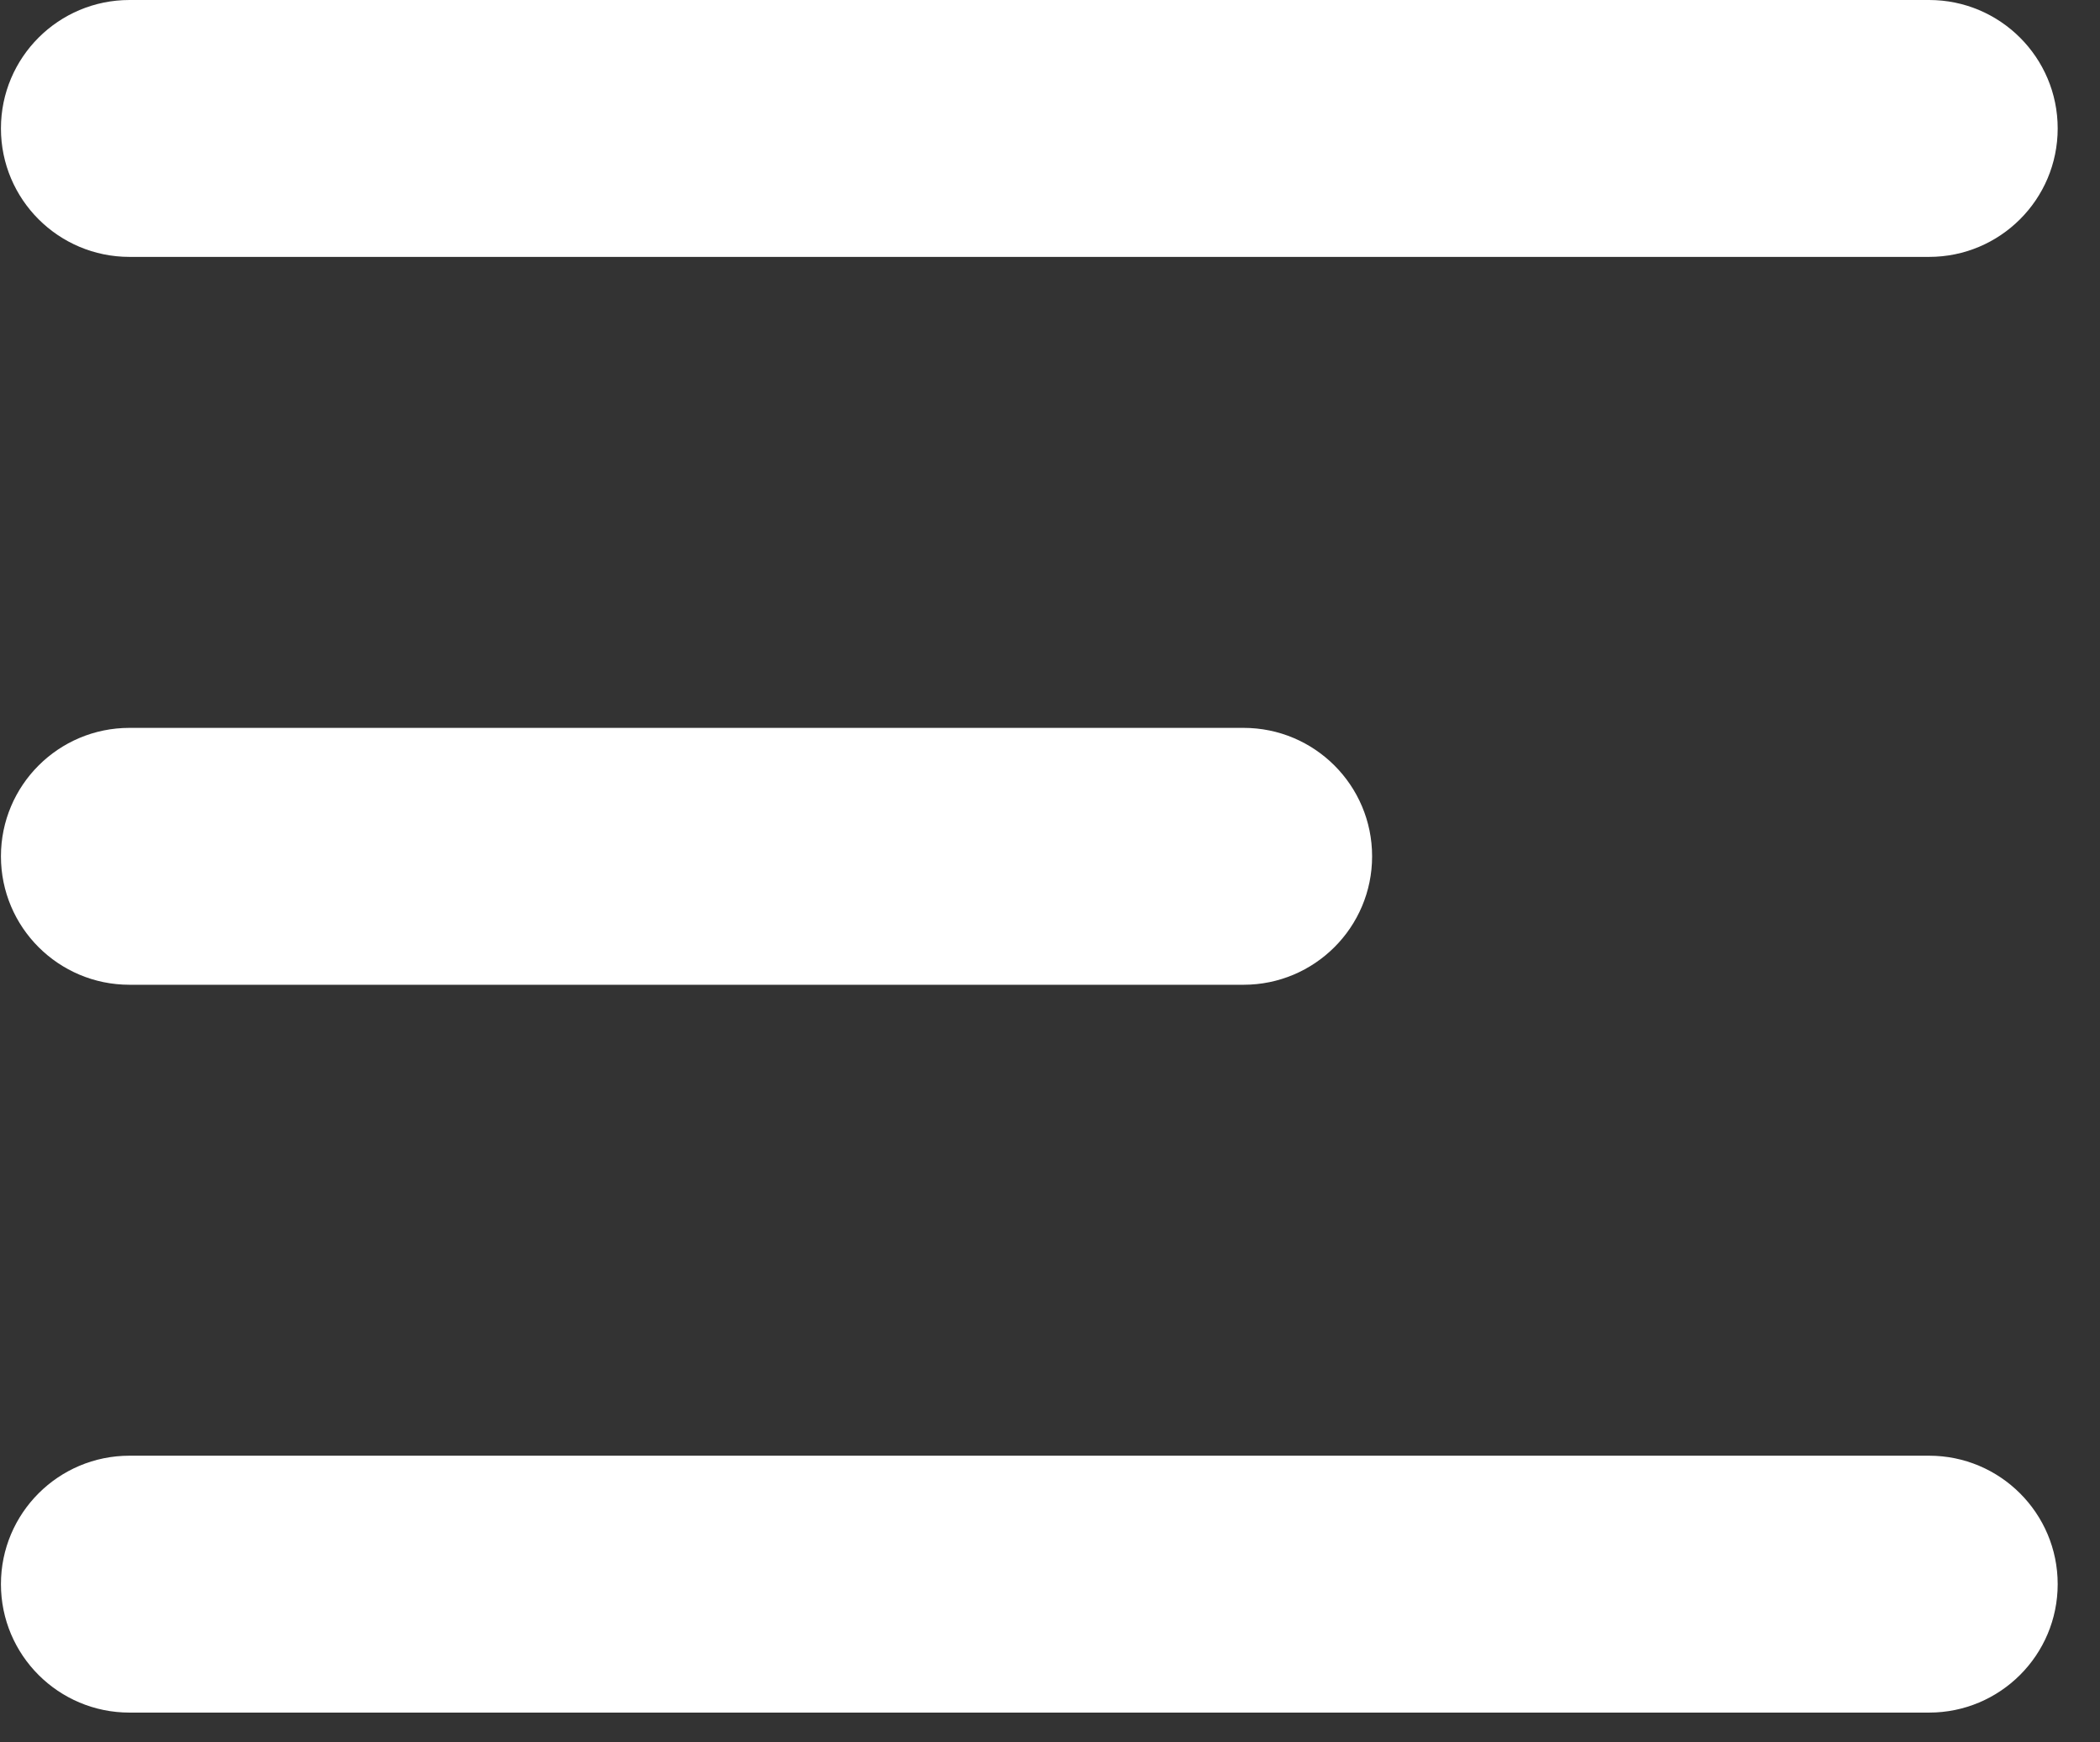 <?xml version="1.0" encoding="UTF-8"?>
<svg xmlns="http://www.w3.org/2000/svg" width="47" height="39" viewBox="0 0 47 39" fill="none">
  <rect x="0" y="0" width="47" height="39" fill="#333333" stroke="none"/>
  <path d="M46.053 35.458C46.053 37.046 44.764 38.333 43.175 38.333L2.898 38.333C1.309 38.333 0.021 37.046 0.021 35.458C0.021 33.871 1.309 32.583 2.898 32.583L43.175 32.583C44.764 32.583 46.053 33.871 46.053 35.458Z" fill="white"></path>
  <path d="M30.709 19.167C30.709 20.755 29.421 22.042 27.832 22.042L2.898 22.042C1.309 22.042 0.021 20.755 0.021 19.167C0.021 17.579 1.309 16.292 2.898 16.292L27.832 16.292C29.421 16.292 30.709 17.579 30.709 19.167Z" fill="white"></path>
  <path d="M43.175 5.75C44.764 5.75 46.053 4.463 46.053 2.875C46.053 1.287 44.764 -0 43.175 -0L2.898 -0C1.309 -0 0.021 1.287 0.021 2.875C0.021 4.463 1.309 5.75 2.898 5.75L43.175 5.75Z" fill="white"></path>
</svg>
